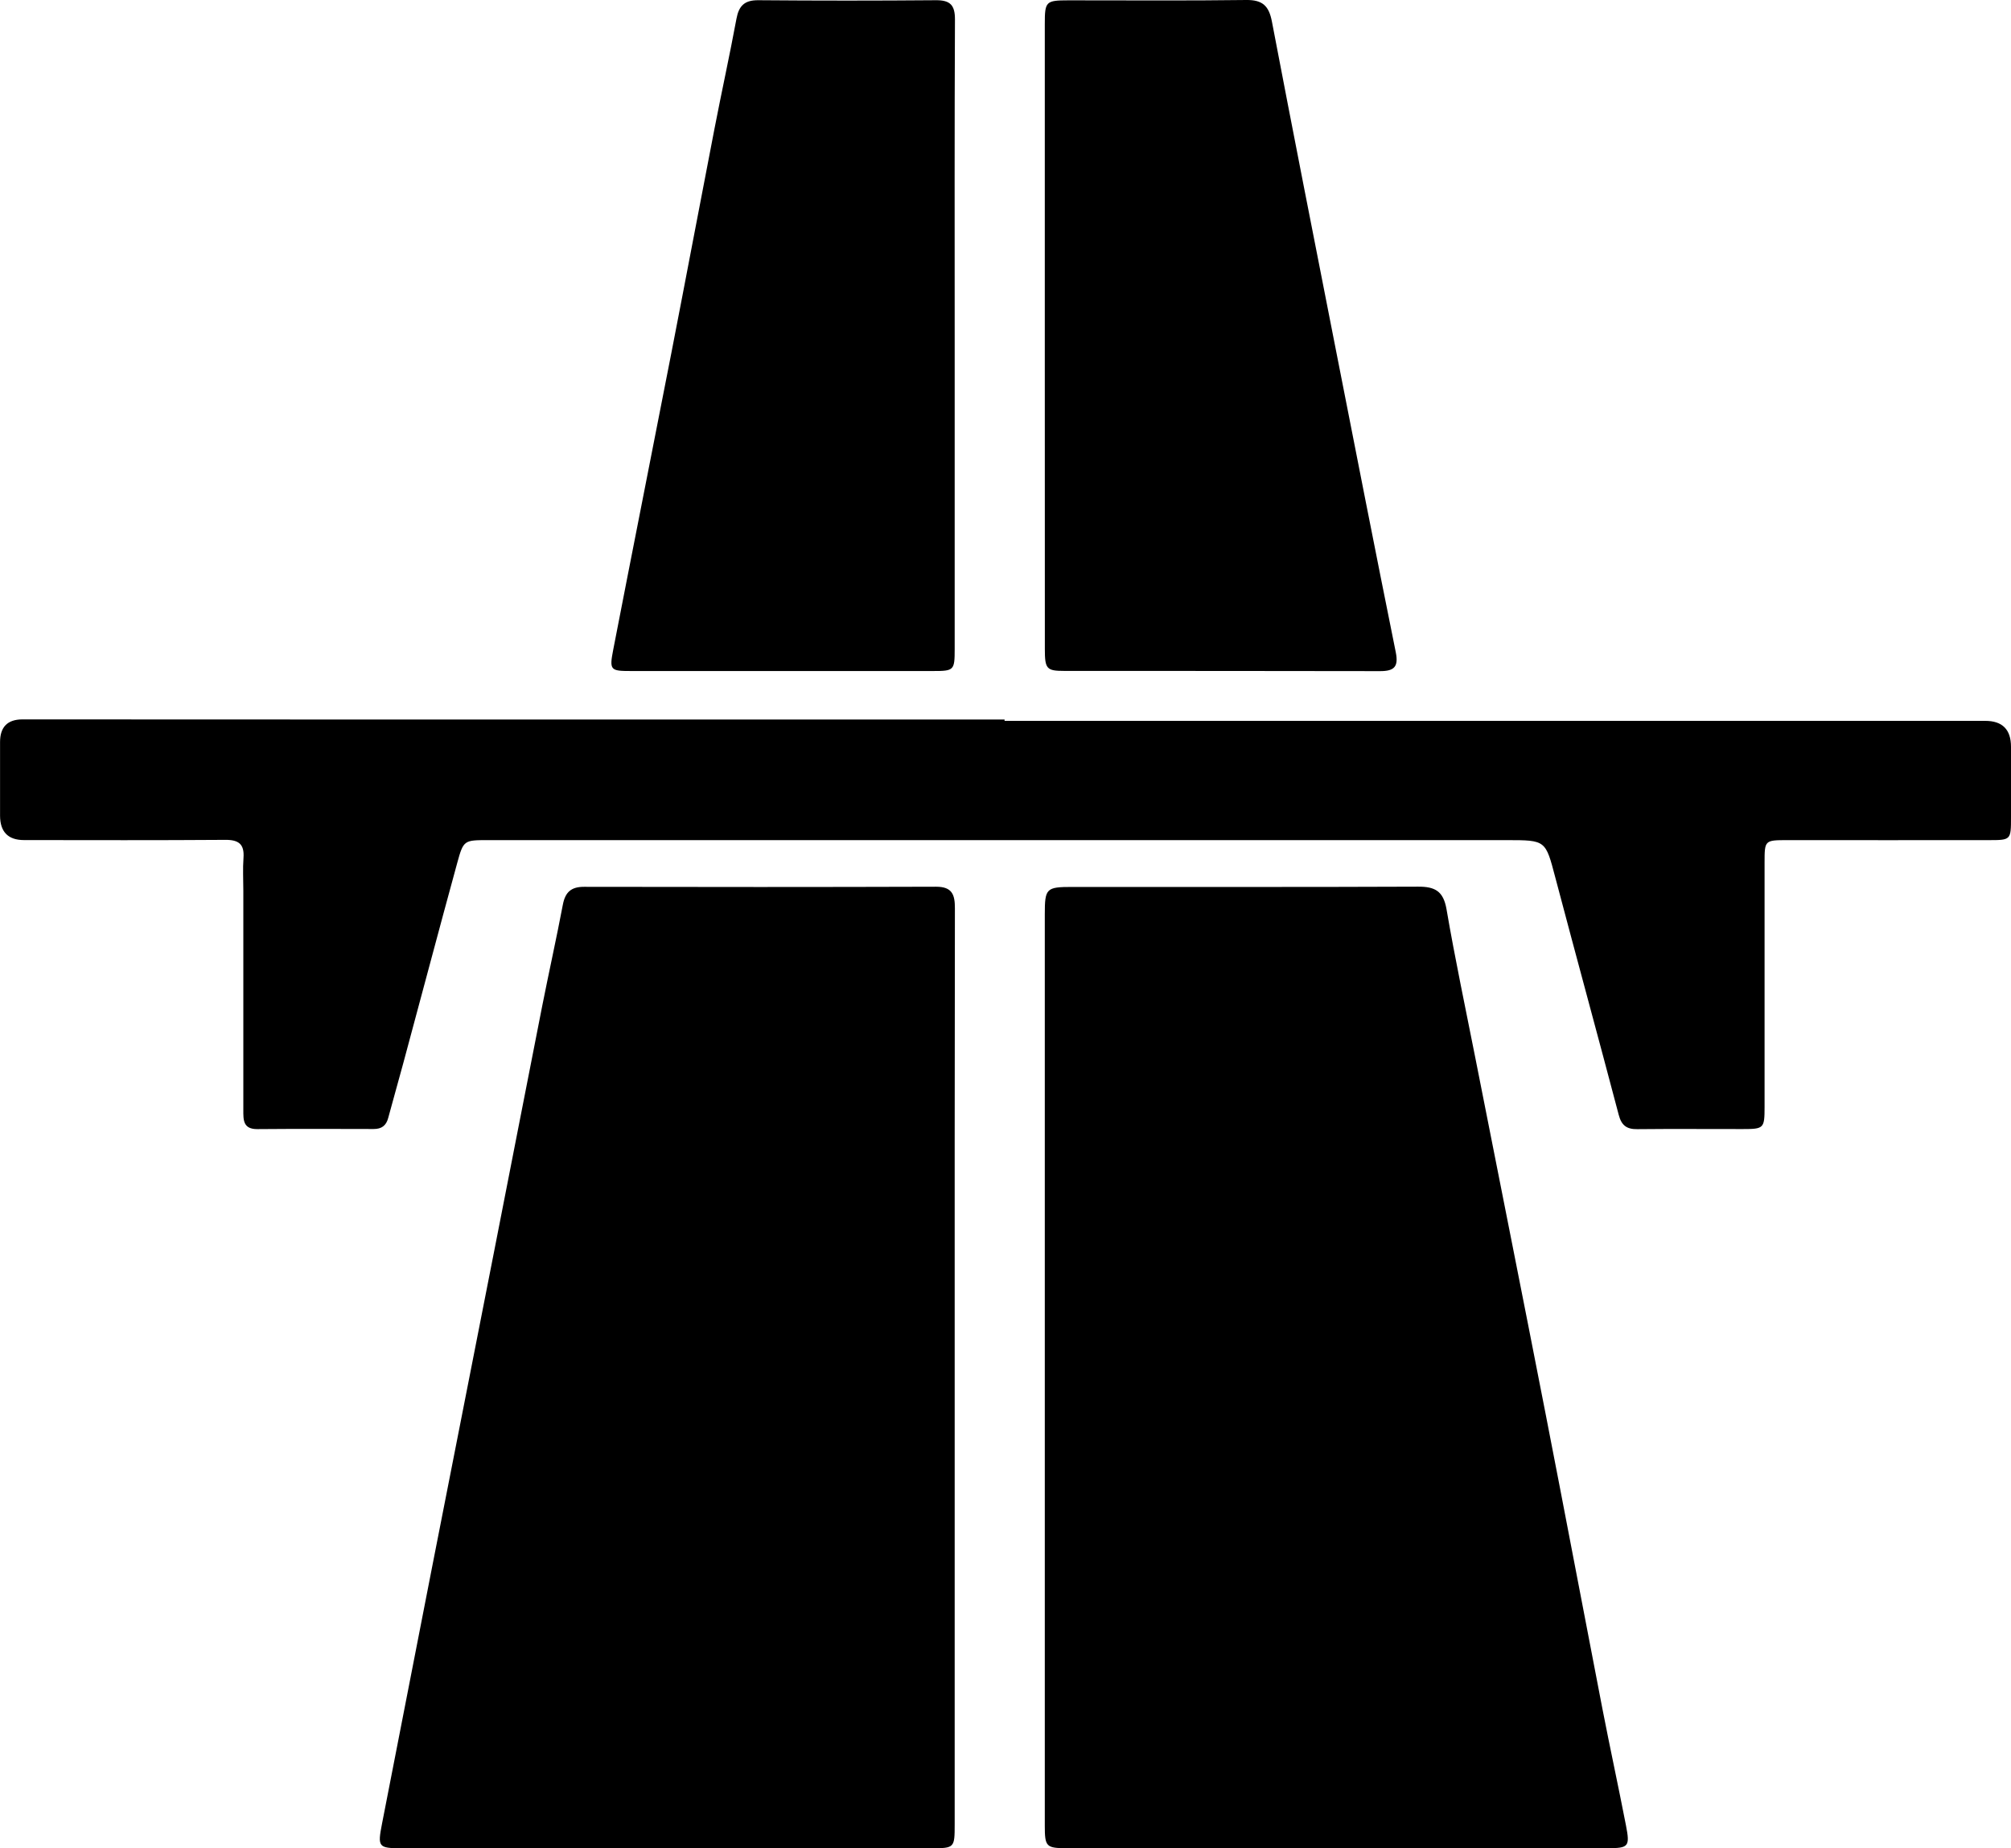<svg width="37" height="34" viewBox="0 0 37 34" fill="none" xmlns="http://www.w3.org/2000/svg">
<g id="Layer_1" clip-path="url(#clip0_5985_3783)">
<g id="PePDfn.tif">
<g id="Group">
<path id="Vector" d="M19.223 25.175C19.223 22.39 19.223 19.606 19.223 16.822C19.223 16.341 19.248 16.316 19.728 16.316C21.849 16.315 23.969 16.32 26.09 16.311C26.401 16.309 26.556 16.392 26.614 16.725C26.771 17.641 26.965 18.552 27.145 19.464C27.576 21.647 28.012 23.829 28.438 26.013C28.791 27.82 29.133 29.63 29.483 31.437C29.622 32.153 29.777 32.865 29.916 33.581C29.992 33.971 29.965 33.999 29.577 33.999C26.261 34 22.945 34 19.629 33.999C19.248 33.999 19.223 33.973 19.223 33.585C19.223 30.782 19.223 27.978 19.223 25.175Z" fill="black"/>
<path id="Vector_2" d="M17.565 25.179C17.565 27.973 17.565 30.768 17.565 33.561C17.565 33.994 17.561 34 17.135 34C13.886 34 10.638 34 7.389 34C6.961 34 6.945 33.978 7.028 33.552C7.336 31.97 7.644 30.389 7.954 28.807C8.334 26.868 8.717 24.93 9.097 22.991C9.391 21.495 9.682 19.997 9.977 18.501C10.1 17.88 10.238 17.263 10.356 16.641C10.4 16.412 10.509 16.313 10.745 16.314C12.904 16.318 15.063 16.319 17.223 16.312C17.517 16.312 17.57 16.456 17.569 16.709C17.564 19.532 17.565 22.355 17.565 25.178V25.179Z" fill="black"/>
<path id="Vector_3" d="M18.482 13.261C24.497 13.261 30.512 13.261 36.526 13.261C36.842 13.261 37 13.42 37 13.738C37 14.17 37 14.602 37 15.034C37 15.453 36.999 15.455 36.588 15.455C35.354 15.457 34.121 15.455 32.887 15.455C32.468 15.455 32.466 15.457 32.466 15.868C32.466 17.366 32.466 18.863 32.466 20.362C32.466 20.758 32.453 20.77 32.064 20.77C31.418 20.771 30.772 20.765 30.127 20.772C29.931 20.775 29.834 20.705 29.783 20.51C29.399 19.053 29.001 17.6 28.616 16.143C28.435 15.457 28.444 15.455 27.725 15.455C21.479 15.455 15.232 15.455 8.987 15.455C8.541 15.455 8.528 15.452 8.414 15.869C8.077 17.099 7.751 18.333 7.418 19.565C7.329 19.898 7.232 20.23 7.143 20.564C7.106 20.706 7.022 20.77 6.874 20.769C6.161 20.767 5.447 20.765 4.735 20.771C4.469 20.773 4.477 20.598 4.477 20.419C4.477 19.075 4.477 17.73 4.477 16.386C4.477 16.184 4.465 15.981 4.48 15.781C4.498 15.529 4.393 15.448 4.144 15.45C2.91 15.459 1.677 15.455 0.443 15.454C0.149 15.454 0.002 15.304 0.001 15.005C0.001 14.554 0.001 14.102 0.001 13.651C0.001 13.374 0.138 13.235 0.41 13.234C2.406 13.234 4.401 13.236 6.396 13.236C10.425 13.236 14.454 13.236 18.483 13.236V13.259L18.482 13.261Z" fill="black"/>
<path id="Vector_4" d="M19.223 6.178C19.223 4.268 19.223 2.357 19.223 0.447C19.223 0.024 19.24 0.007 19.661 0.006C20.75 0.005 21.839 0.015 22.928 0C23.232 -0.004 23.347 0.11 23.402 0.398C23.785 2.404 24.18 4.409 24.574 6.413C24.94 8.276 25.305 10.14 25.681 12.001C25.734 12.267 25.65 12.346 25.394 12.346C23.456 12.341 21.519 12.344 19.582 12.342C19.255 12.342 19.224 12.305 19.224 11.939C19.223 10.019 19.224 8.098 19.223 6.178Z" fill="black"/>
<path id="Vector_5" d="M17.565 6.176C17.565 8.096 17.565 10.016 17.565 11.937C17.565 12.333 17.554 12.344 17.163 12.344C15.312 12.345 13.462 12.345 11.611 12.344C11.23 12.344 11.209 12.33 11.283 11.95C11.637 10.124 12 8.299 12.356 6.474C12.622 5.109 12.879 3.741 13.144 2.376C13.275 1.698 13.424 1.024 13.55 0.345C13.594 0.107 13.698 0.002 13.952 0.004C15.041 0.013 16.131 0.013 17.22 0.004C17.483 0.002 17.571 0.095 17.57 0.358C17.561 2.298 17.565 4.237 17.565 6.176V6.176Z" fill="black"/>
</g>
</g>
</g>
<defs>
<clipPath id="clip0_5985_3783">
<rect width="37" height="34" fill="white"/>
</clipPath>
</defs>
</svg>
